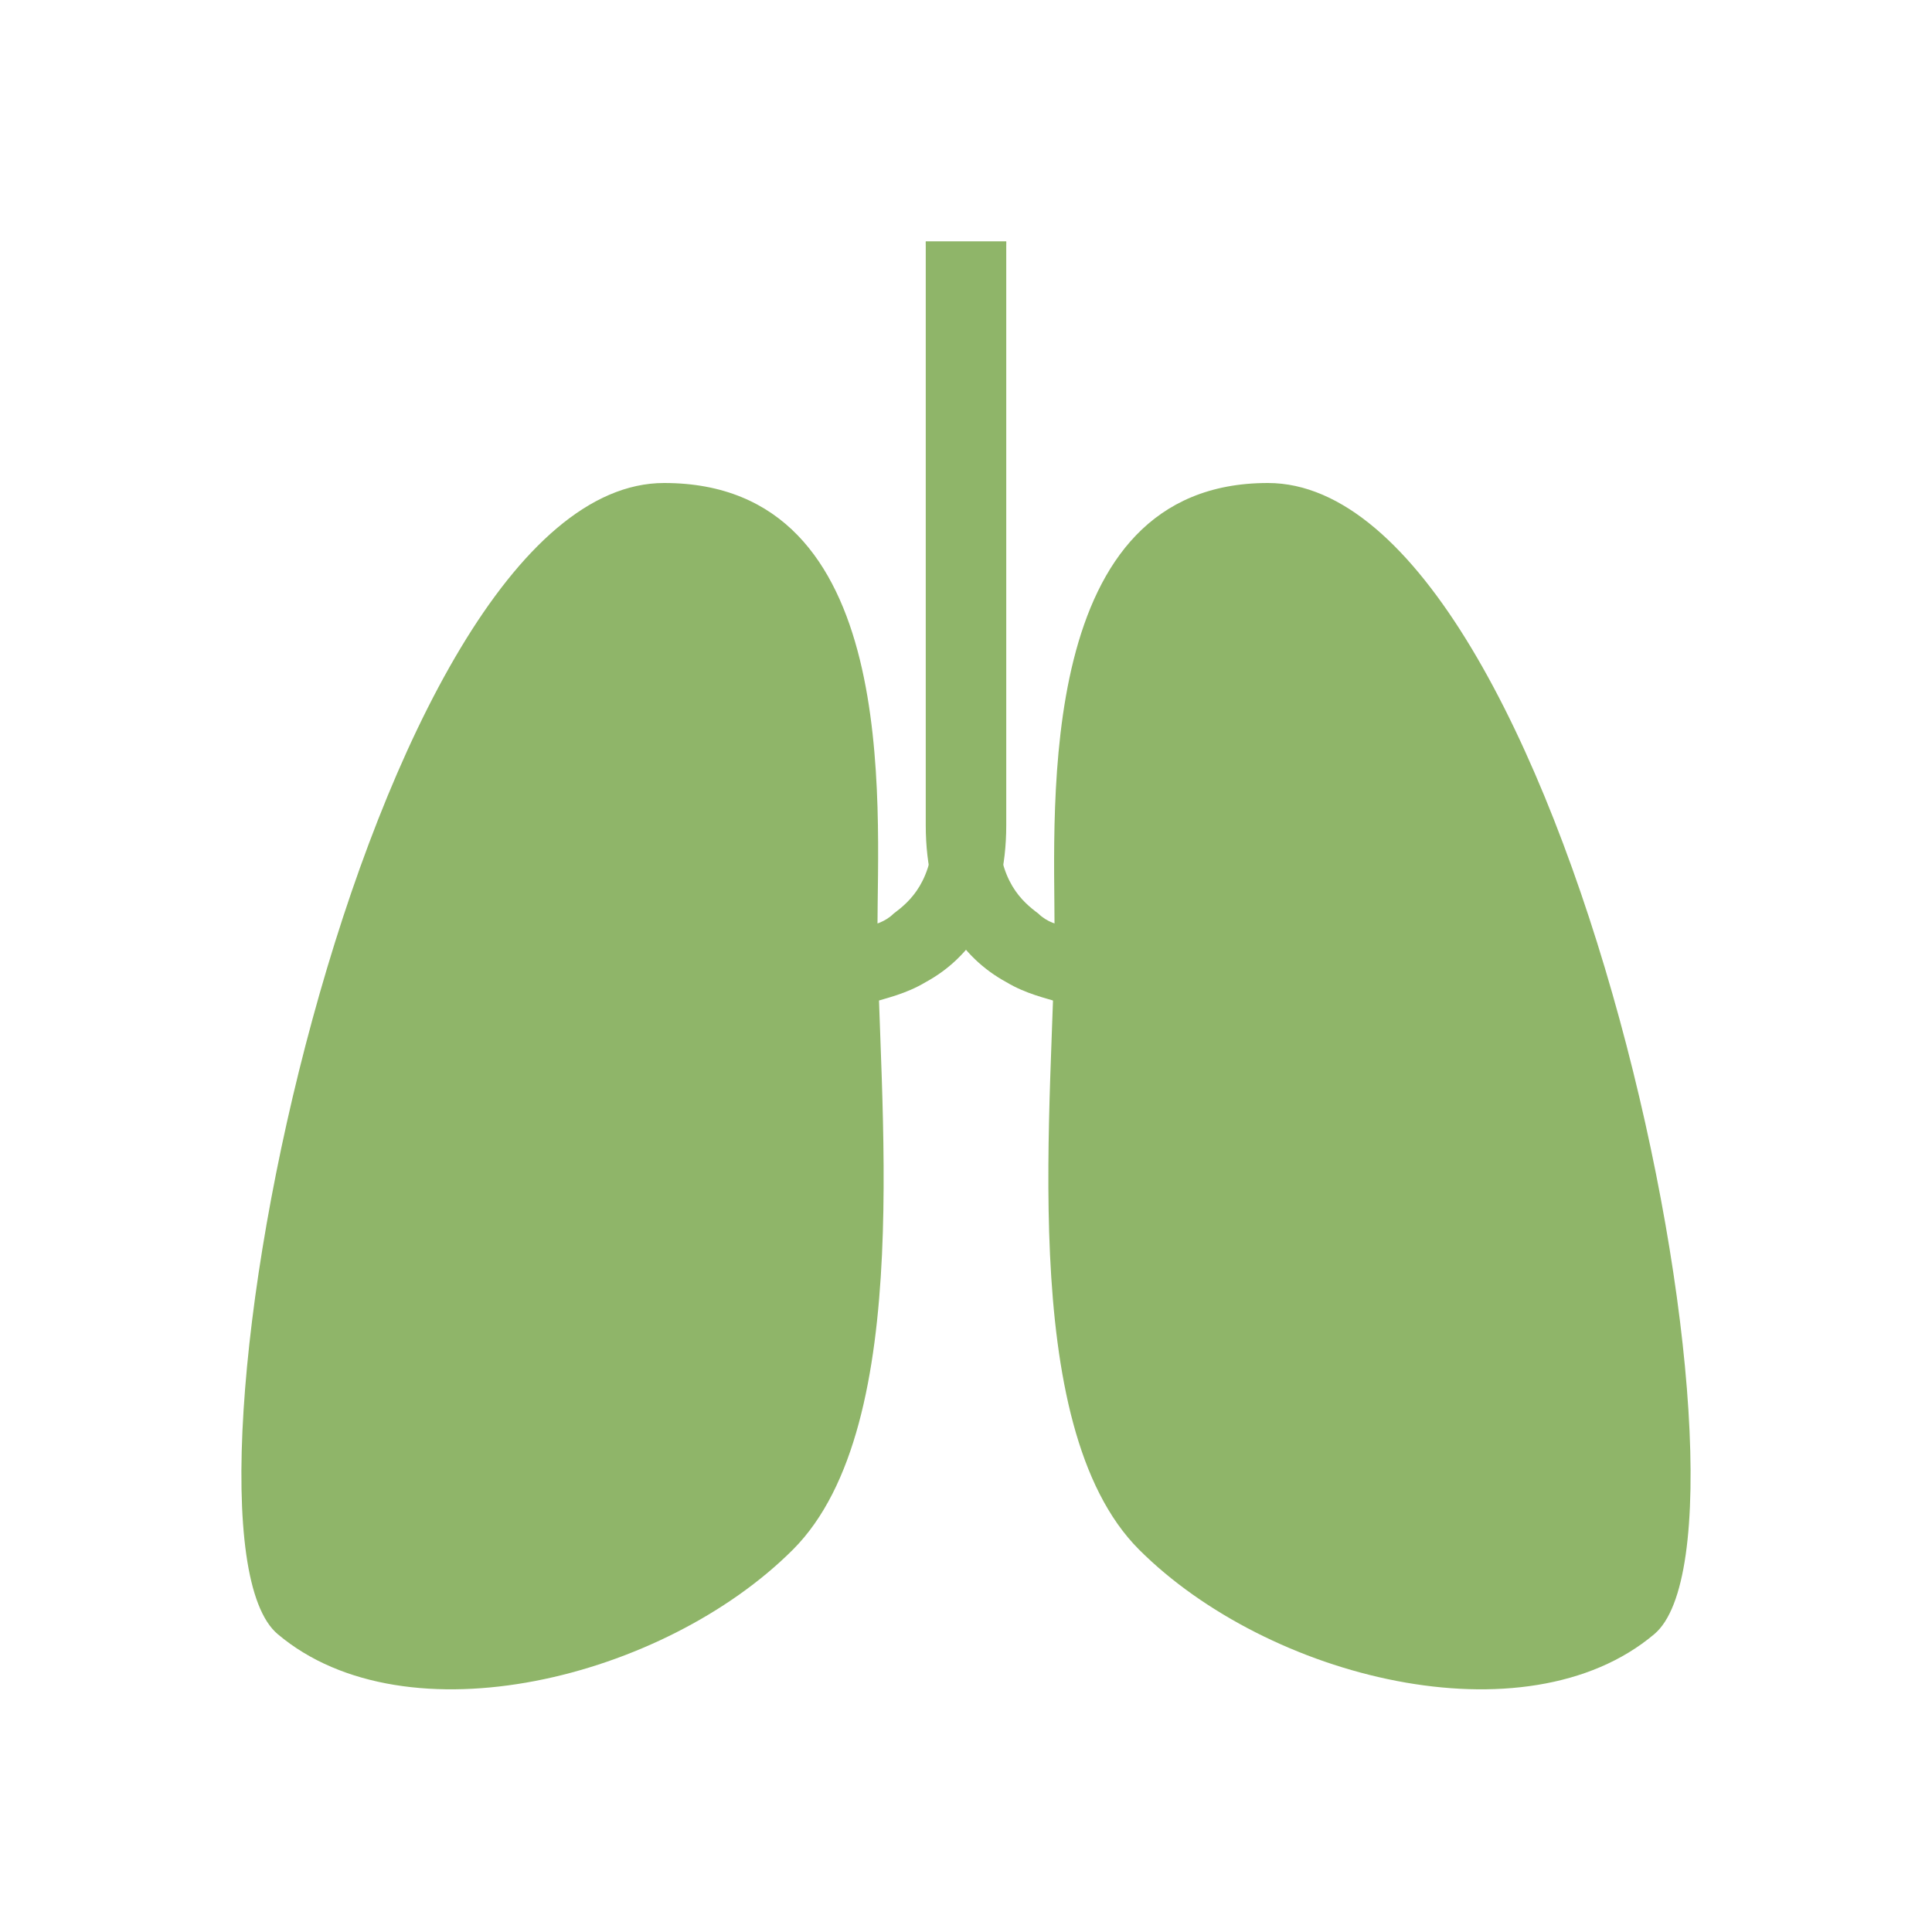 <?xml version="1.0" encoding="utf-8"?>
<!-- Generator: $$$/GeneralStr/196=Adobe Illustrator 27.6.0, SVG Export Plug-In . SVG Version: 6.00 Build 0)  -->
<svg version="1.1" id="Ebene_1" xmlns="http://www.w3.org/2000/svg" xmlns:xlink="http://www.w3.org/1999/xlink" x="0px" y="0px"
	 viewBox="0 0 48 48" style="enable-background:new 0 0 48 48;" xml:space="preserve">
<style type="text/css">
	.st0{fill:#8FB569;}
	.st1{fill-rule:evenodd;clip-rule:evenodd;fill:#8FB569;}
</style>
<path class="st0" d="M16.5,12c5.9,0,5.3,8,5.3,11.1c0,4.1,1,12.3-2.1,15.4c-3.2,3.2-9.6,4.8-12.8,2.1C3.8,38,9.1,12,16.5,12z"/>
<path class="st0" d="M31.5,12c-5.8,0-5.3,8-5.3,11.1c0,4.1-1,12.3,2.1,15.4c3.2,3.2,9.6,4.8,12.8,2.1C44.2,38,38.9,12,31.5,12z"/>
<path class="st1" d="M23,6c0,0,0,0,1,0s1,0,1,0l0,14.5c0,2.1-0.9,3.3-2,3.9c-0.5,0.3-1,0.4-1.3,0.5c-0.2,0-0.3,0.1-0.4,0.1
	c-0.1,0-0.1,0-0.1,0c0,0,0,0,0,0l0,0h0h0c0,0,0,0,0-1c0-1,0-1,0-1h0l0,0h0h0c0,0,0,0,0,0c0,0,0,0,0.1,0c0.1,0,0.1,0,0.2,0
	c0.2,0,0.5-0.1,0.7-0.3c0.4-0.3,1-0.8,1-2.2L23,6z"/>
<path class="st1" d="M25,6c0,0,0,0-1,0s-1,0-1,0l0,14.5c0,2.1,0.9,3.3,2,3.9c0.5,0.3,1,0.4,1.3,0.5c0.2,0,0.3,0.1,0.4,0.1
	c0.1,0,0.1,0,0.1,0c0,0,0,0,0,0l0,0h0h0h0c0,0,0,0,0-1c0-1,0-1,0-1h0h0l0,0h0c0,0,0,0,0,0c0,0,0,0-0.1,0c-0.1,0-0.1,0-0.2,0
	c-0.2,0-0.5-0.1-0.7-0.3c-0.4-0.3-1-0.8-1-2.2L25,6z"/>
</svg>

